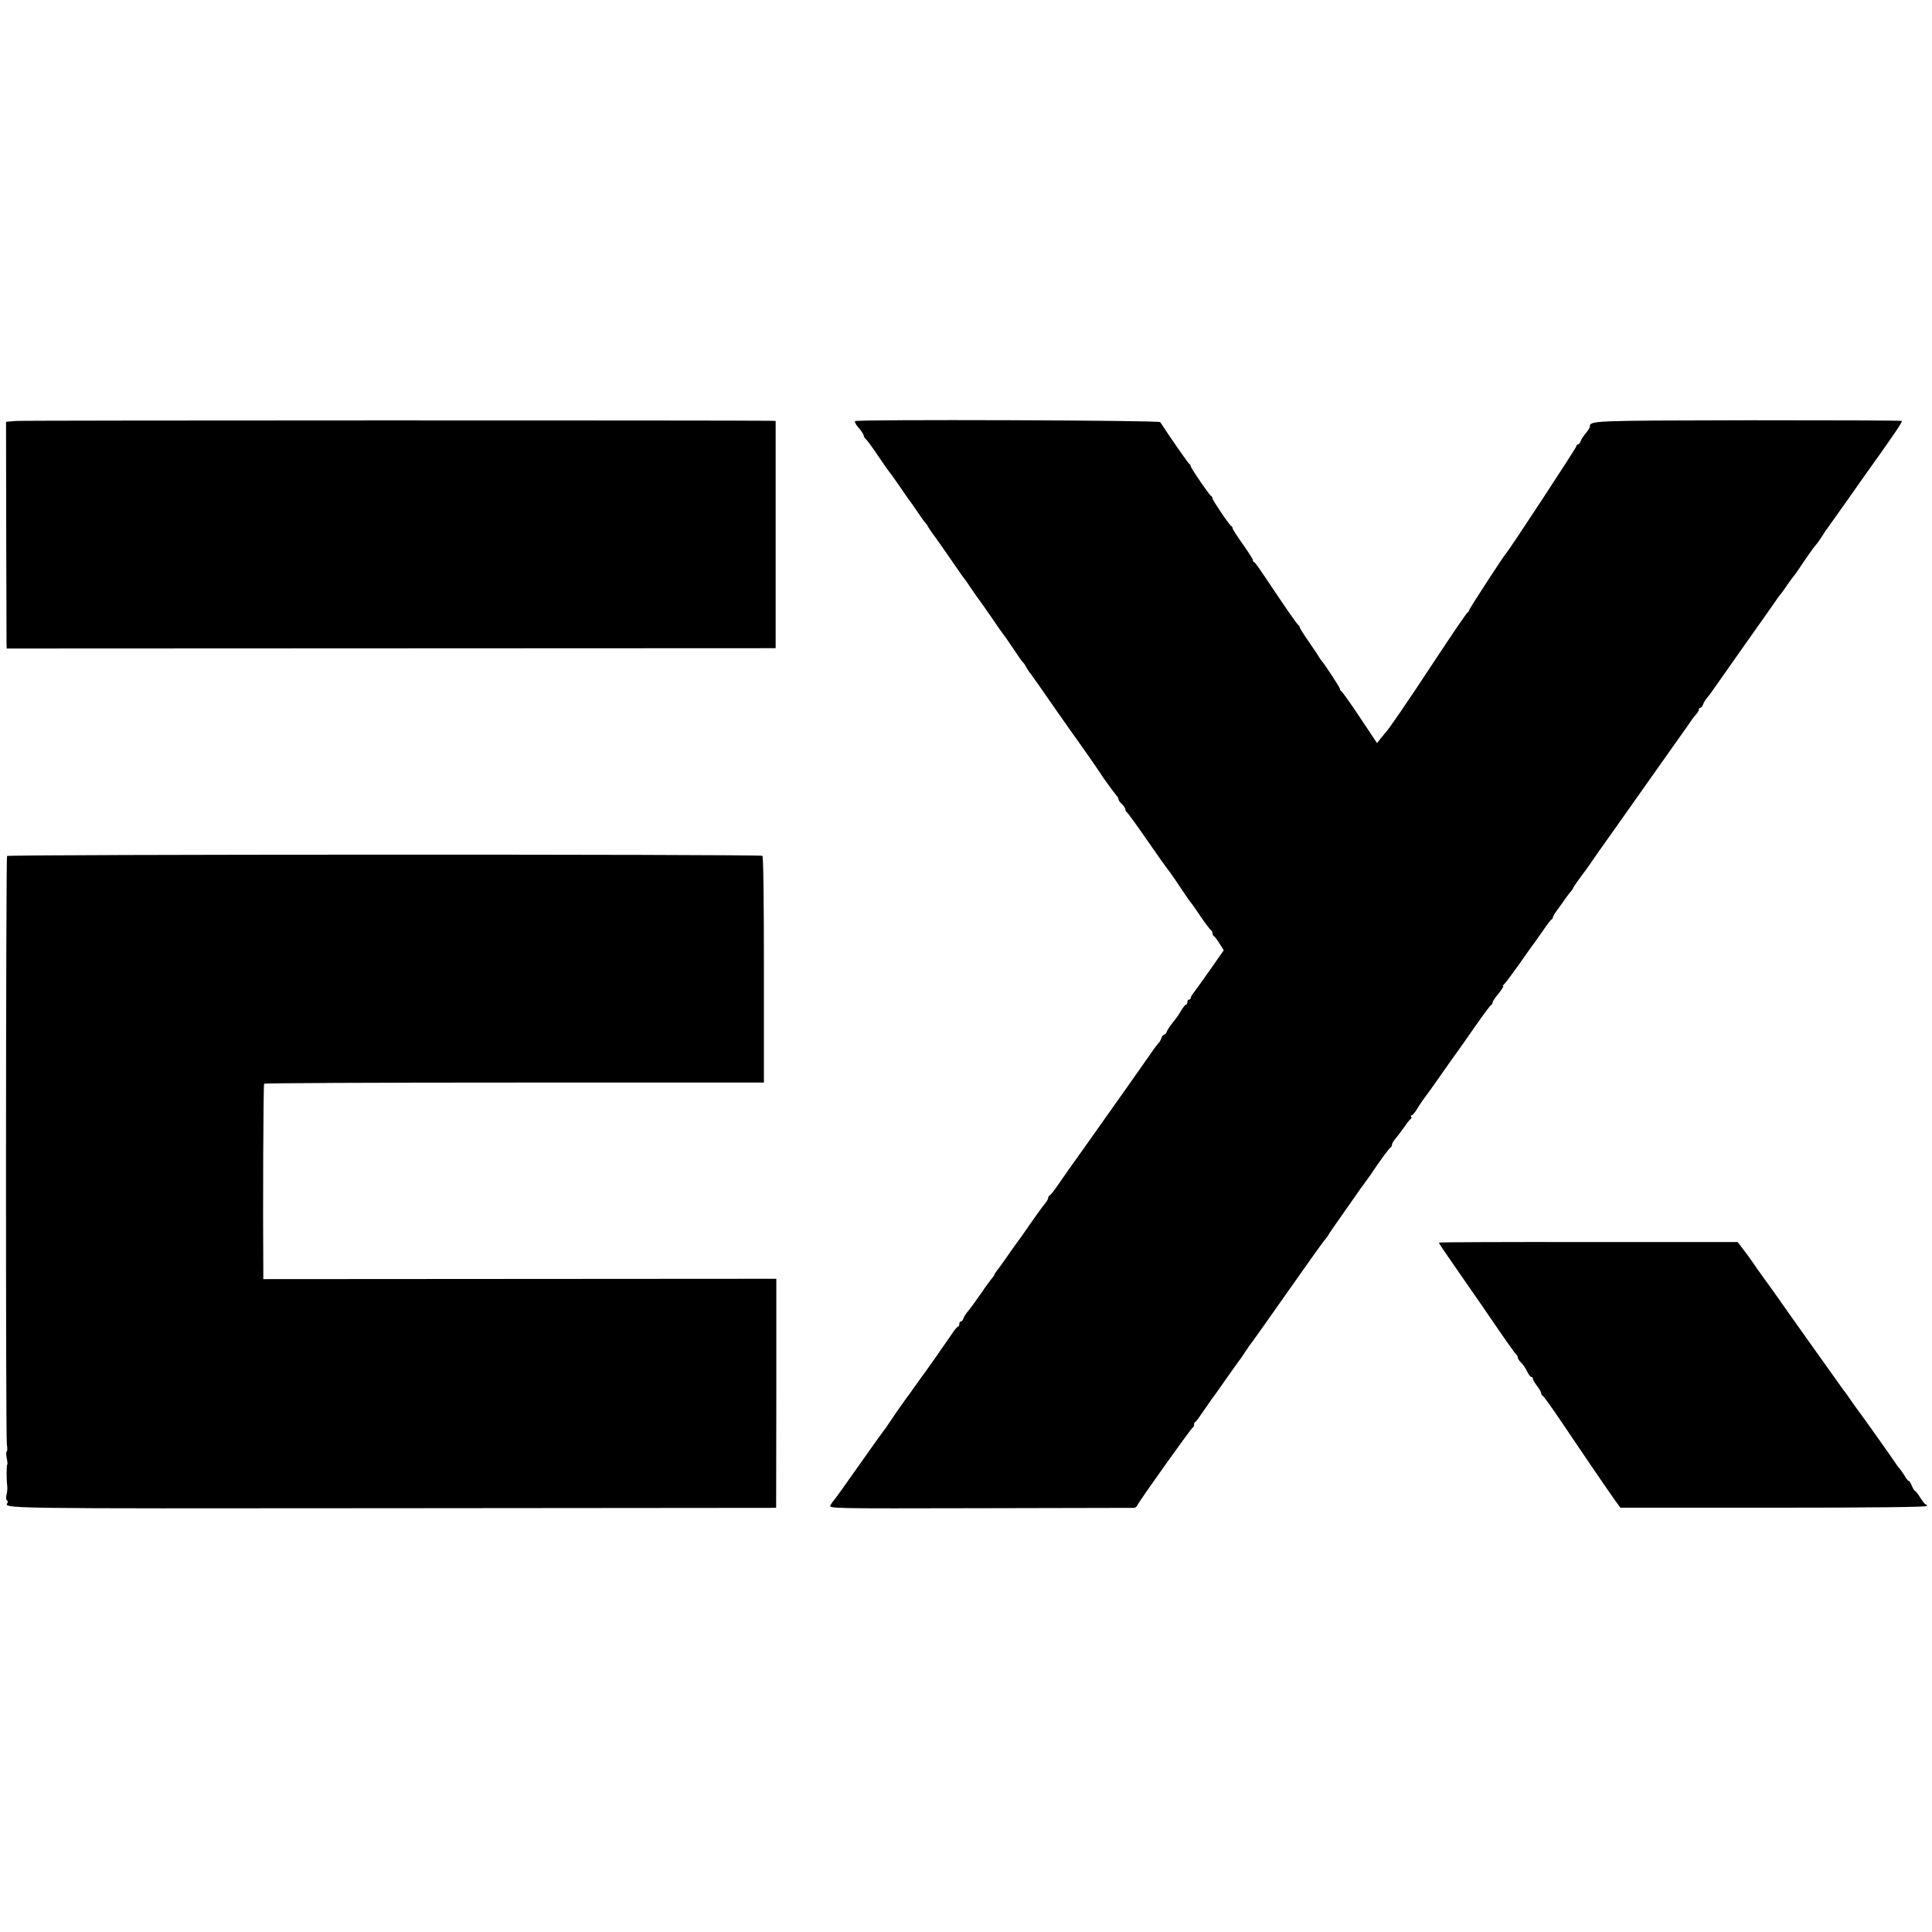 <?xml version="1.0" standalone="no"?>
<!DOCTYPE svg PUBLIC "-//W3C//DTD SVG 20010904//EN"
 "http://www.w3.org/TR/2001/REC-SVG-20010904/DTD/svg10.dtd">
<svg version="1.0" xmlns="http://www.w3.org/2000/svg"
 width="1152pt" height="1152pt" viewBox="0 0 1152 1152"
 preserveAspectRatio="xMidYMid meet">
<g transform="translate(0,1152) scale(0.1,-0.1)"
fill="#000000" stroke="none">
<path d="M96 9010 l-60 -5 1 -655 c1 -360 2 -665 2 -676 l1 -21 2292 1 2293 1
0 678 0 677 -30 1 c-193 3 -4456 3 -4499 -1z"/>
<path d="M5099 9009 c-5 -3 4 -21 21 -40 16 -18 29 -39 30 -45 0 -6 6 -17 13
-23 8 -6 40 -50 72 -98 33 -49 62 -90 65 -93 3 -3 31 -41 61 -85 30 -44 56
-82 59 -85 3 -3 25 -34 49 -70 24 -36 47 -67 51 -70 3 -3 10 -12 13 -20 4 -8
20 -31 35 -51 15 -20 51 -72 81 -115 91 -132 96 -139 101 -144 3 -3 23 -32 45
-65 22 -33 43 -62 46 -65 3 -3 34 -48 70 -100 35 -52 67 -97 70 -100 3 -3 30
-41 59 -85 29 -44 56 -82 60 -85 4 -3 13 -15 19 -28 7 -13 19 -31 27 -40 7 -9
70 -98 138 -197 69 -99 129 -184 134 -190 10 -13 134 -190 147 -212 10 -17 75
-106 95 -130 6 -7 10 -16 10 -21 0 -5 9 -17 20 -27 11 -10 20 -24 20 -31 0 -7
4 -14 8 -16 4 -1 59 -77 122 -168 63 -91 117 -167 120 -170 3 -3 20 -26 38
-52 18 -27 46 -69 64 -95 18 -27 34 -50 37 -53 4 -3 31 -41 60 -85 30 -44 59
-81 63 -83 4 -2 8 -10 8 -17 0 -7 3 -15 8 -17 4 -1 19 -21 33 -43 l26 -41 -83
-119 c-47 -66 -91 -128 -99 -138 -8 -9 -15 -22 -15 -27 0 -6 -4 -10 -10 -10
-5 0 -10 -7 -10 -15 0 -8 -4 -15 -8 -15 -4 0 -16 -15 -27 -32 -10 -18 -23 -37
-27 -43 -46 -58 -55 -72 -61 -87 -3 -10 -11 -18 -16 -18 -5 0 -13 -9 -16 -20
-3 -11 -12 -26 -19 -32 -7 -7 -36 -47 -64 -88 -84 -120 -137 -195 -358 -507
-82 -114 -163 -230 -182 -258 -19 -27 -38 -51 -43 -53 -5 -2 -9 -9 -9 -15 0
-7 -10 -24 -23 -39 -12 -14 -49 -65 -82 -113 -33 -48 -71 -102 -85 -120 -14
-19 -41 -57 -60 -85 -19 -28 -43 -60 -52 -72 -10 -12 -18 -24 -18 -27 0 -3
-10 -18 -23 -33 -12 -15 -42 -57 -67 -94 -25 -36 -55 -77 -67 -91 -12 -14 -25
-34 -28 -44 -4 -11 -11 -19 -16 -19 -5 0 -9 -7 -9 -15 0 -8 -3 -15 -7 -15 -5
0 -19 -17 -33 -38 -28 -42 -175 -252 -188 -267 -4 -5 -19 -26 -32 -45 -13 -19
-28 -39 -32 -45 -16 -20 -94 -131 -123 -175 -16 -25 -32 -47 -35 -50 -3 -3
-71 -97 -150 -210 -79 -113 -147 -207 -151 -210 -3 -3 -11 -14 -17 -25 -10
-20 -7 -20 896 -18 499 1 912 2 917 2 6 1 15 10 20 21 15 29 318 455 327 458
5 2 8 10 8 17 0 7 3 15 8 17 4 1 25 30 47 63 22 32 46 66 52 75 7 8 44 60 82
115 39 55 74 105 79 111 5 5 22 30 38 55 16 24 31 46 34 49 4 3 99 138 213
300 114 162 216 306 227 318 11 13 20 25 20 27 0 2 36 55 80 117 44 62 85 121
92 131 7 11 29 41 48 67 19 26 41 56 47 67 46 68 98 139 105 141 4 2 8 9 8 16
0 7 8 21 17 32 10 11 34 42 53 69 19 28 38 52 42 53 5 2 6 8 2 13 -3 5 -1 9 4
9 6 0 21 19 35 43 14 23 33 51 42 62 9 11 54 74 100 140 46 66 88 125 92 130
5 6 51 71 102 145 52 74 98 137 103 138 4 2 8 8 8 14 0 6 16 31 36 54 19 24
32 44 27 44 -4 0 -3 4 3 8 6 4 47 59 92 122 44 63 84 120 89 125 4 6 28 39 53
75 24 36 48 67 52 68 4 2 8 8 8 13 0 6 15 30 33 53 17 24 39 54 47 66 8 12 21
28 28 36 6 7 12 15 12 18 0 5 40 61 78 111 4 6 28 39 52 75 25 36 49 69 53 75
4 5 38 53 75 106 73 104 256 362 369 522 40 56 78 110 85 121 7 10 19 24 26
32 6 7 12 17 12 23 0 6 4 11 9 11 5 0 12 8 16 19 3 10 13 28 23 39 9 11 23 28
30 39 7 10 93 133 192 273 99 140 186 263 193 274 6 10 17 24 22 30 6 6 26 34
44 61 19 28 38 52 41 55 3 3 28 39 55 80 28 41 58 84 68 95 10 11 28 36 40 55
12 19 25 40 30 45 4 6 51 71 103 145 52 74 102 144 109 155 187 261 241 341
235 345 -5 3 -418 4 -919 4 -931 -2 -941 -2 -941 -38 0 -6 -11 -24 -25 -40
-13 -16 -27 -37 -30 -47 -4 -11 -11 -19 -16 -19 -5 0 -9 -4 -9 -10 0 -9 -405
-627 -420 -640 -13 -13 -220 -331 -220 -339 0 -5 -4 -11 -9 -13 -5 -1 -93
-131 -196 -287 -167 -254 -279 -417 -295 -431 -3 -3 -15 -18 -27 -33 l-22 -28
-102 153 c-56 84 -106 155 -111 156 -4 2 -8 8 -8 14 0 8 -94 152 -110 168 -3
3 -9 13 -15 22 -5 10 -34 52 -62 93 -29 42 -53 80 -53 85 0 4 -4 10 -8 12 -4
2 -55 73 -112 158 -136 203 -144 214 -152 218 -5 2 -8 8 -8 14 0 5 -27 47 -60
94 -33 46 -60 88 -60 93 0 5 -3 11 -7 13 -12 5 -113 155 -113 166 0 6 -4 12
-8 14 -10 4 -122 167 -122 178 0 5 -3 10 -7 12 -6 2 -113 156 -175 251 -7 11
-1802 17 -1819 6z"/>
<path d="M42 6416 c-7 -13 -9 -3461 -1 -3509 4 -20 3 -40 -1 -42 -4 -3 -4 -20
0 -39 4 -19 6 -37 3 -39 -4 -5 -5 -86 0 -127 2 -14 0 -37 -4 -52 -4 -15 -3
-30 2 -34 5 -3 7 -9 4 -14 -22 -36 -67 -35 2258 -33 1238 1 2269 2 2289 2 l36
1 1 683 0 682 -1530 -1 -1529 -1 0 56 c-3 359 0 1104 5 1109 3 4 675 7 1493 7
l1487 0 0 673 c0 399 -3 676 -9 679 -16 10 -4497 9 -4504 -1z"/>
<path d="M8580 4111 c0 -6 21 -37 149 -221 52 -74 142 -205 200 -290 58 -85
109 -156 113 -158 4 -2 8 -9 8 -16 0 -7 9 -21 19 -30 11 -10 27 -33 36 -52 9
-19 20 -34 25 -34 6 0 10 -5 10 -11 0 -6 11 -25 25 -43 14 -18 25 -38 25 -44
0 -6 4 -12 8 -14 5 -1 53 -68 107 -148 54 -80 141 -208 193 -285 52 -77 111
-161 129 -187 l35 -48 914 0 c599 0 914 4 914 10 0 6 -3 10 -8 10 -4 0 -18 18
-32 40 -14 22 -28 40 -31 40 -4 0 -12 14 -19 30 -7 17 -15 30 -19 30 -4 0 -15
13 -24 30 -10 16 -23 35 -30 43 -7 7 -16 20 -22 29 -13 21 -211 300 -222 313
-5 6 -24 33 -43 60 -19 28 -38 55 -43 60 -4 6 -35 48 -68 95 -33 47 -67 94
-75 105 -8 11 -83 117 -167 235 -83 119 -161 228 -172 242 -11 15 -36 50 -55
78 -19 28 -49 70 -67 92 l-32 42 -890 0 c-490 1 -891 -1 -891 -3z"/>
</g>
</svg>
